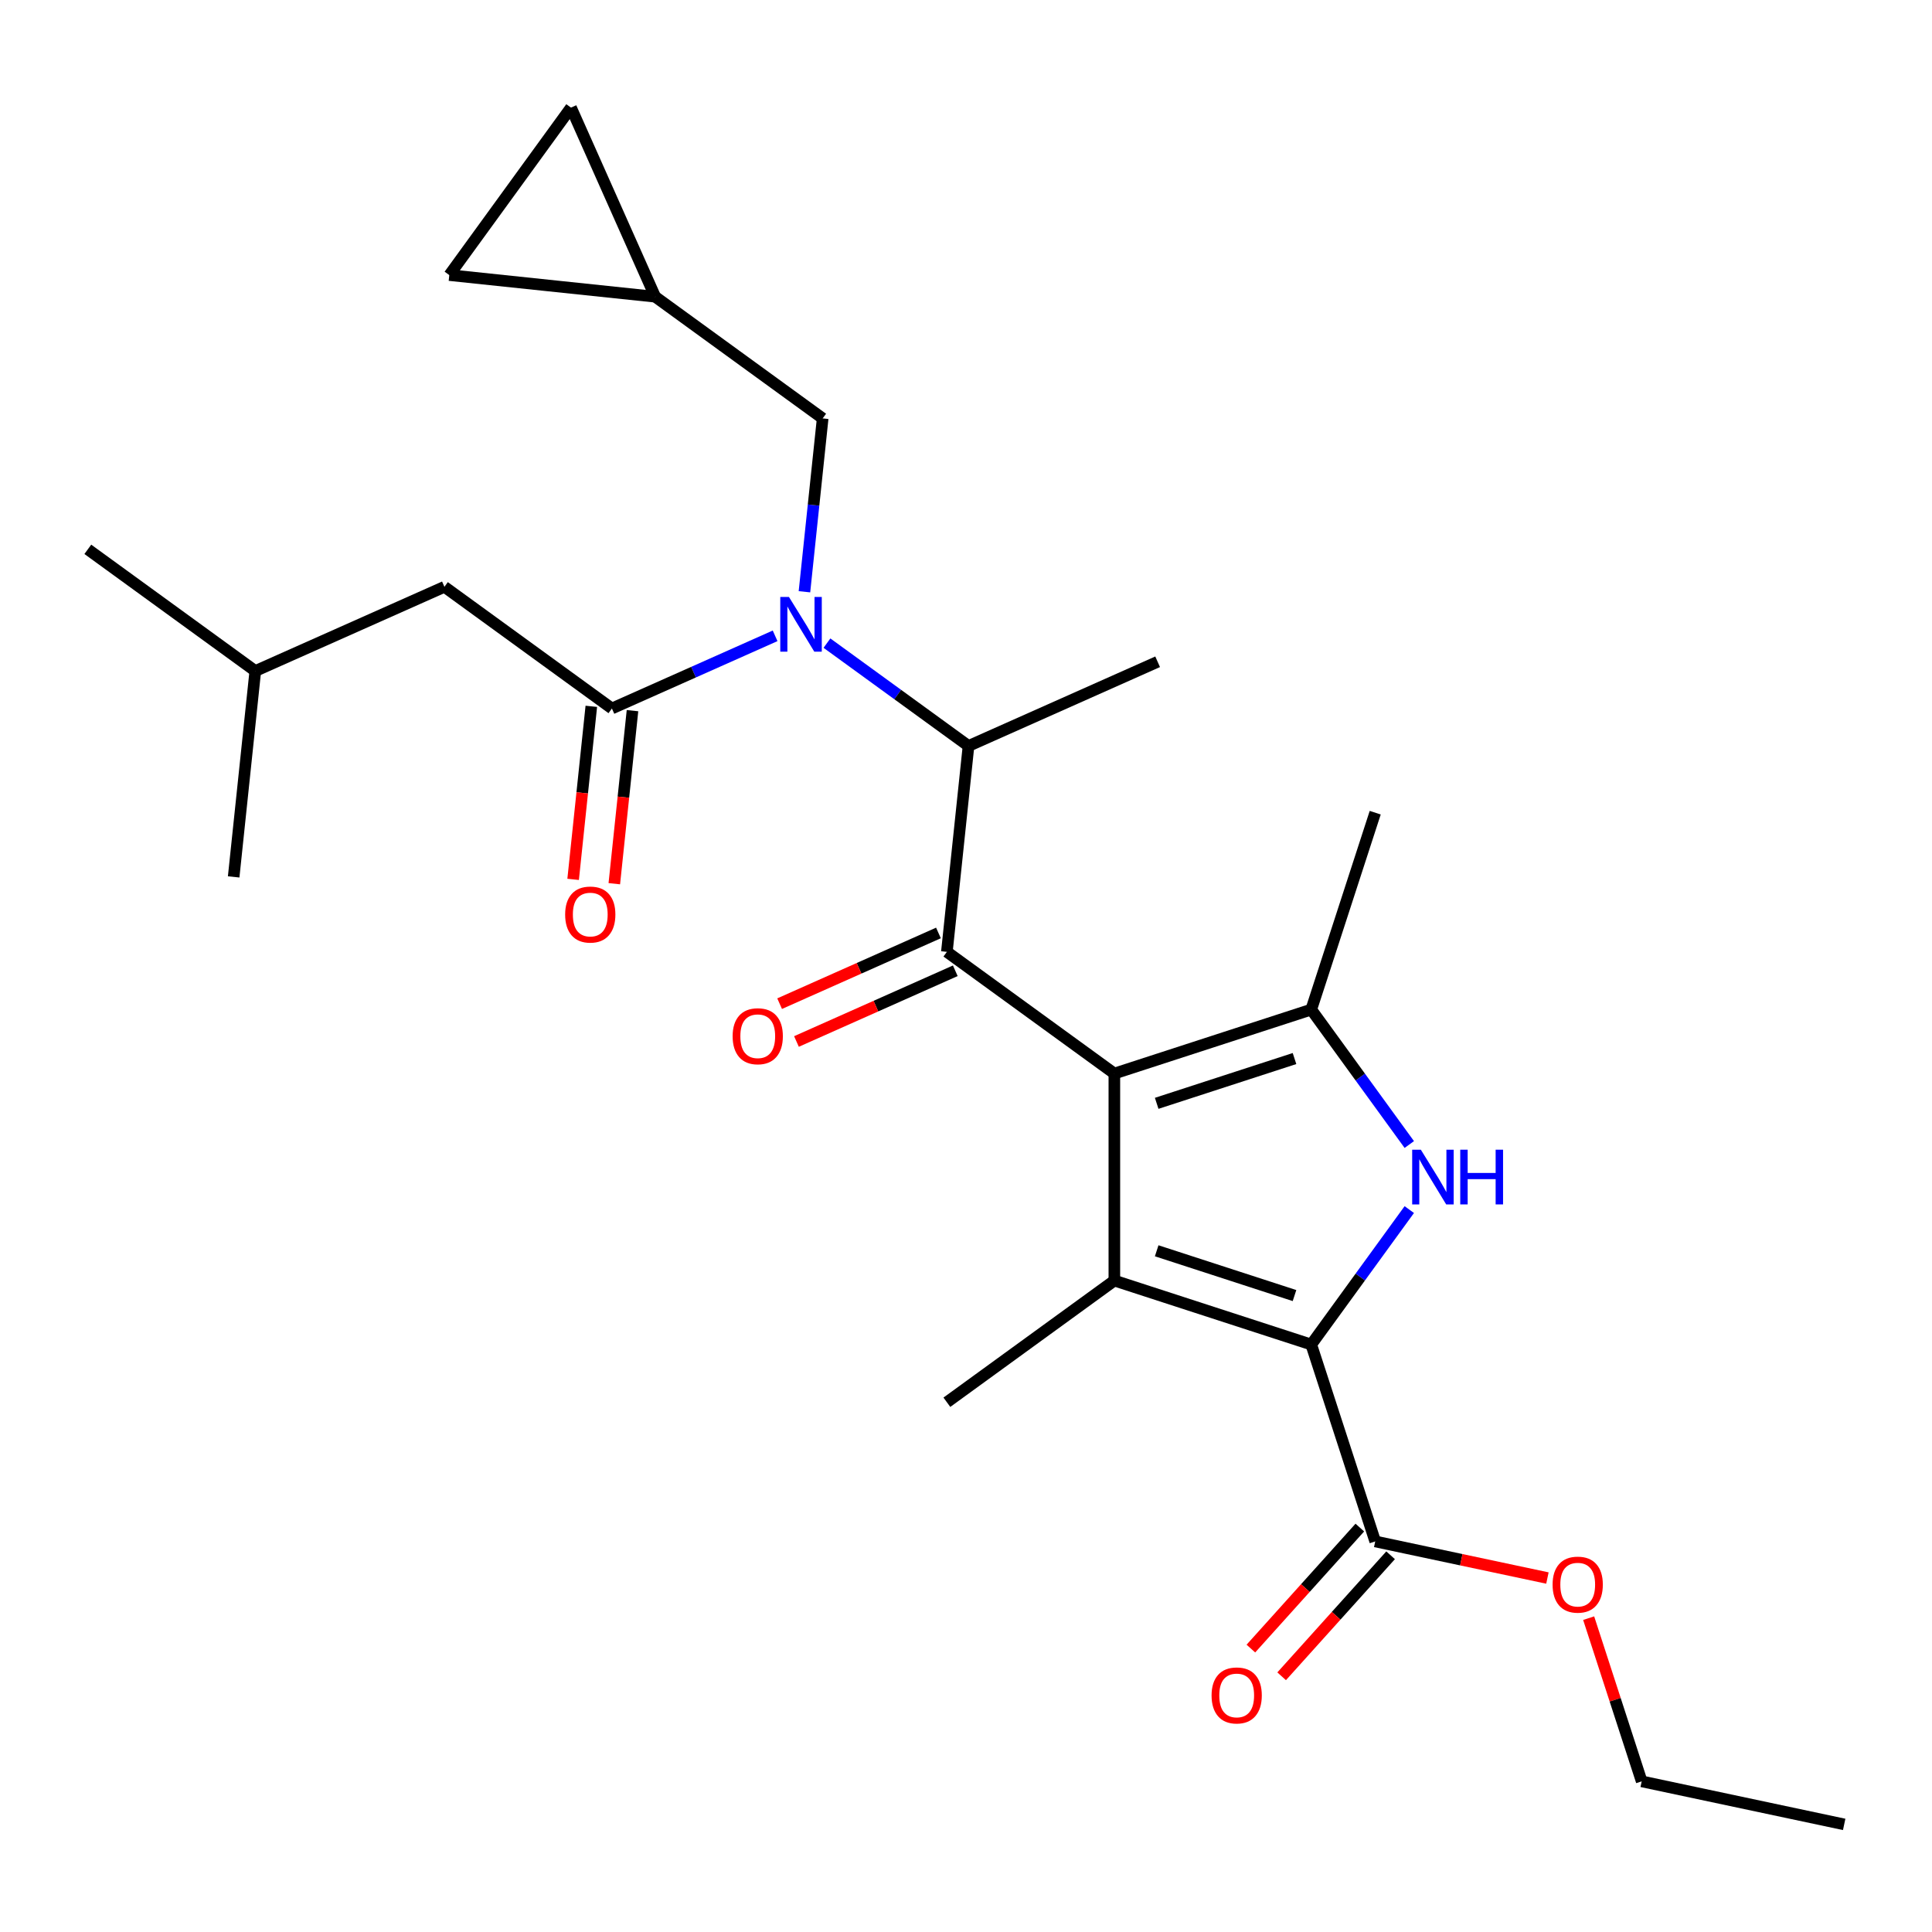 <?xml version='1.0' encoding='iso-8859-1'?>
<svg version='1.1' baseProfile='full'
              xmlns='http://www.w3.org/2000/svg'
                      xmlns:rdkit='http://www.rdkit.org/xml'
                      xmlns:xlink='http://www.w3.org/1999/xlink'
                  xml:space='preserve'
width='1000px' height='1000px' viewBox='0 0 1000 1000'>
<!-- END OF HEADER -->
<rect style='opacity:1.0;fill:#FFFFFF;stroke:none' width='1000' height='1000' x='0' y='0'> </rect>
<path class='bond-0' d='M 416.381,306.294 L 421.096,261.43' style='fill:none;fill-rule:evenodd;stroke:#0000FF;stroke-width:6px;stroke-linecap:butt;stroke-linejoin:miter;stroke-opacity:1' />
<path class='bond-0' d='M 421.096,261.43 L 425.812,216.567' style='fill:none;fill-rule:evenodd;stroke:#000000;stroke-width:6px;stroke-linecap:butt;stroke-linejoin:miter;stroke-opacity:1' />
<path class='bond-1' d='M 428.03,332.882 L 464.665,359.499' style='fill:none;fill-rule:evenodd;stroke:#0000FF;stroke-width:6px;stroke-linecap:butt;stroke-linejoin:miter;stroke-opacity:1' />
<path class='bond-1' d='M 464.665,359.499 L 501.3,386.116' style='fill:none;fill-rule:evenodd;stroke:#000000;stroke-width:6px;stroke-linecap:butt;stroke-linejoin:miter;stroke-opacity:1' />
<path class='bond-2' d='M 401.192,329.107 L 358.957,347.912' style='fill:none;fill-rule:evenodd;stroke:#0000FF;stroke-width:6px;stroke-linecap:butt;stroke-linejoin:miter;stroke-opacity:1' />
<path class='bond-2' d='M 358.957,347.912 L 316.722,366.716' style='fill:none;fill-rule:evenodd;stroke:#000000;stroke-width:6px;stroke-linecap:butt;stroke-linejoin:miter;stroke-opacity:1' />
<path class='bond-3' d='M 230.033,303.733 L 132.143,347.316' style='fill:none;fill-rule:evenodd;stroke:#000000;stroke-width:6px;stroke-linecap:butt;stroke-linejoin:miter;stroke-opacity:1' />
<path class='bond-4' d='M 230.033,303.733 L 316.722,366.716' style='fill:none;fill-rule:evenodd;stroke:#000000;stroke-width:6px;stroke-linecap:butt;stroke-linejoin:miter;stroke-opacity:1' />
<path class='bond-5' d='M 490.1,492.683 L 576.789,555.666' style='fill:none;fill-rule:evenodd;stroke:#000000;stroke-width:6px;stroke-linecap:butt;stroke-linejoin:miter;stroke-opacity:1' />
<path class='bond-6' d='M 485.741,482.894 L 444.636,501.195' style='fill:none;fill-rule:evenodd;stroke:#000000;stroke-width:6px;stroke-linecap:butt;stroke-linejoin:miter;stroke-opacity:1' />
<path class='bond-6' d='M 444.636,501.195 L 403.531,519.496' style='fill:none;fill-rule:evenodd;stroke:#FF0000;stroke-width:6px;stroke-linecap:butt;stroke-linejoin:miter;stroke-opacity:1' />
<path class='bond-6' d='M 494.458,502.472 L 453.353,520.773' style='fill:none;fill-rule:evenodd;stroke:#000000;stroke-width:6px;stroke-linecap:butt;stroke-linejoin:miter;stroke-opacity:1' />
<path class='bond-6' d='M 453.353,520.773 L 412.247,539.074' style='fill:none;fill-rule:evenodd;stroke:#FF0000;stroke-width:6px;stroke-linecap:butt;stroke-linejoin:miter;stroke-opacity:1' />
<path class='bond-7' d='M 490.1,492.683 L 501.3,386.116' style='fill:none;fill-rule:evenodd;stroke:#000000;stroke-width:6px;stroke-linecap:butt;stroke-linejoin:miter;stroke-opacity:1' />
<path class='bond-8' d='M 501.3,386.116 L 599.19,342.533' style='fill:none;fill-rule:evenodd;stroke:#000000;stroke-width:6px;stroke-linecap:butt;stroke-linejoin:miter;stroke-opacity:1' />
<path class='bond-9' d='M 306.065,365.596 L 301.358,410.38' style='fill:none;fill-rule:evenodd;stroke:#000000;stroke-width:6px;stroke-linecap:butt;stroke-linejoin:miter;stroke-opacity:1' />
<path class='bond-9' d='M 301.358,410.38 L 296.651,455.164' style='fill:none;fill-rule:evenodd;stroke:#FF0000;stroke-width:6px;stroke-linecap:butt;stroke-linejoin:miter;stroke-opacity:1' />
<path class='bond-9' d='M 327.378,367.836 L 322.671,412.62' style='fill:none;fill-rule:evenodd;stroke:#000000;stroke-width:6px;stroke-linecap:butt;stroke-linejoin:miter;stroke-opacity:1' />
<path class='bond-9' d='M 322.671,412.62 L 317.965,457.404' style='fill:none;fill-rule:evenodd;stroke:#FF0000;stroke-width:6px;stroke-linecap:butt;stroke-linejoin:miter;stroke-opacity:1' />
<path class='bond-10' d='M 132.143,347.316 L 45.455,284.333' style='fill:none;fill-rule:evenodd;stroke:#000000;stroke-width:6px;stroke-linecap:butt;stroke-linejoin:miter;stroke-opacity:1' />
<path class='bond-11' d='M 132.143,347.316 L 120.943,453.883' style='fill:none;fill-rule:evenodd;stroke:#000000;stroke-width:6px;stroke-linecap:butt;stroke-linejoin:miter;stroke-opacity:1' />
<path class='bond-12' d='M 232.557,142.383 L 295.54,55.694' style='fill:none;fill-rule:evenodd;stroke:#000000;stroke-width:6px;stroke-linecap:butt;stroke-linejoin:miter;stroke-opacity:1' />
<path class='bond-13' d='M 232.557,142.383 L 339.123,153.583' style='fill:none;fill-rule:evenodd;stroke:#000000;stroke-width:6px;stroke-linecap:butt;stroke-linejoin:miter;stroke-opacity:1' />
<path class='bond-14' d='M 295.54,55.694 L 339.123,153.583' style='fill:none;fill-rule:evenodd;stroke:#000000;stroke-width:6px;stroke-linecap:butt;stroke-linejoin:miter;stroke-opacity:1' />
<path class='bond-15' d='M 729.446,592.404 L 704.072,557.479' style='fill:none;fill-rule:evenodd;stroke:#0000FF;stroke-width:6px;stroke-linecap:butt;stroke-linejoin:miter;stroke-opacity:1' />
<path class='bond-15' d='M 704.072,557.479 L 678.697,522.554' style='fill:none;fill-rule:evenodd;stroke:#000000;stroke-width:6px;stroke-linecap:butt;stroke-linejoin:miter;stroke-opacity:1' />
<path class='bond-16' d='M 729.446,626.081 L 704.072,661.006' style='fill:none;fill-rule:evenodd;stroke:#0000FF;stroke-width:6px;stroke-linecap:butt;stroke-linejoin:miter;stroke-opacity:1' />
<path class='bond-16' d='M 704.072,661.006 L 678.697,695.931' style='fill:none;fill-rule:evenodd;stroke:#000000;stroke-width:6px;stroke-linecap:butt;stroke-linejoin:miter;stroke-opacity:1' />
<path class='bond-17' d='M 678.697,522.554 L 711.81,420.645' style='fill:none;fill-rule:evenodd;stroke:#000000;stroke-width:6px;stroke-linecap:butt;stroke-linejoin:miter;stroke-opacity:1' />
<path class='bond-18' d='M 678.697,522.554 L 576.789,555.666' style='fill:none;fill-rule:evenodd;stroke:#000000;stroke-width:6px;stroke-linecap:butt;stroke-linejoin:miter;stroke-opacity:1' />
<path class='bond-18' d='M 670.034,547.902 L 598.697,571.081' style='fill:none;fill-rule:evenodd;stroke:#000000;stroke-width:6px;stroke-linecap:butt;stroke-linejoin:miter;stroke-opacity:1' />
<path class='bond-19' d='M 576.789,555.666 L 576.789,662.819' style='fill:none;fill-rule:evenodd;stroke:#000000;stroke-width:6px;stroke-linecap:butt;stroke-linejoin:miter;stroke-opacity:1' />
<path class='bond-20' d='M 576.789,662.819 L 490.1,725.802' style='fill:none;fill-rule:evenodd;stroke:#000000;stroke-width:6px;stroke-linecap:butt;stroke-linejoin:miter;stroke-opacity:1' />
<path class='bond-21' d='M 576.789,662.819 L 678.697,695.931' style='fill:none;fill-rule:evenodd;stroke:#000000;stroke-width:6px;stroke-linecap:butt;stroke-linejoin:miter;stroke-opacity:1' />
<path class='bond-21' d='M 598.697,647.404 L 670.034,670.583' style='fill:none;fill-rule:evenodd;stroke:#000000;stroke-width:6px;stroke-linecap:butt;stroke-linejoin:miter;stroke-opacity:1' />
<path class='bond-22' d='M 678.697,695.931 L 711.81,797.84' style='fill:none;fill-rule:evenodd;stroke:#000000;stroke-width:6px;stroke-linecap:butt;stroke-linejoin:miter;stroke-opacity:1' />
<path class='bond-23' d='M 711.81,797.84 L 756.376,807.313' style='fill:none;fill-rule:evenodd;stroke:#000000;stroke-width:6px;stroke-linecap:butt;stroke-linejoin:miter;stroke-opacity:1' />
<path class='bond-23' d='M 756.376,807.313 L 800.943,816.786' style='fill:none;fill-rule:evenodd;stroke:#FF0000;stroke-width:6px;stroke-linecap:butt;stroke-linejoin:miter;stroke-opacity:1' />
<path class='bond-24' d='M 703.847,790.67 L 675.65,821.986' style='fill:none;fill-rule:evenodd;stroke:#000000;stroke-width:6px;stroke-linecap:butt;stroke-linejoin:miter;stroke-opacity:1' />
<path class='bond-24' d='M 675.65,821.986 L 647.453,853.302' style='fill:none;fill-rule:evenodd;stroke:#FF0000;stroke-width:6px;stroke-linecap:butt;stroke-linejoin:miter;stroke-opacity:1' />
<path class='bond-24' d='M 719.773,805.01 L 691.576,836.326' style='fill:none;fill-rule:evenodd;stroke:#000000;stroke-width:6px;stroke-linecap:butt;stroke-linejoin:miter;stroke-opacity:1' />
<path class='bond-24' d='M 691.576,836.326 L 663.379,867.642' style='fill:none;fill-rule:evenodd;stroke:#FF0000;stroke-width:6px;stroke-linecap:butt;stroke-linejoin:miter;stroke-opacity:1' />
<path class='bond-25' d='M 822.288,837.557 L 836.011,879.793' style='fill:none;fill-rule:evenodd;stroke:#FF0000;stroke-width:6px;stroke-linecap:butt;stroke-linejoin:miter;stroke-opacity:1' />
<path class='bond-25' d='M 836.011,879.793 L 849.734,922.028' style='fill:none;fill-rule:evenodd;stroke:#000000;stroke-width:6px;stroke-linecap:butt;stroke-linejoin:miter;stroke-opacity:1' />
<path class='bond-26' d='M 849.734,922.028 L 954.545,944.306' style='fill:none;fill-rule:evenodd;stroke:#000000;stroke-width:6px;stroke-linecap:butt;stroke-linejoin:miter;stroke-opacity:1' />
<path class='bond-27' d='M 339.123,153.583 L 425.812,216.567' style='fill:none;fill-rule:evenodd;stroke:#000000;stroke-width:6px;stroke-linecap:butt;stroke-linejoin:miter;stroke-opacity:1' />
<path  class='atom-0' d='M 408.351 308.973
L 417.631 323.973
Q 418.551 325.453, 420.031 328.133
Q 421.511 330.813, 421.591 330.973
L 421.591 308.973
L 425.351 308.973
L 425.351 337.293
L 421.471 337.293
L 411.511 320.893
Q 410.351 318.973, 409.111 316.773
Q 407.911 314.573, 407.551 313.893
L 407.551 337.293
L 403.871 337.293
L 403.871 308.973
L 408.351 308.973
' fill='#0000FF'/>
<path  class='atom-3' d='M 379.21 536.346
Q 379.21 529.546, 382.57 525.746
Q 385.93 521.946, 392.21 521.946
Q 398.49 521.946, 401.85 525.746
Q 405.21 529.546, 405.21 536.346
Q 405.21 543.226, 401.81 547.146
Q 398.41 551.026, 392.21 551.026
Q 385.97 551.026, 382.57 547.146
Q 379.21 543.266, 379.21 536.346
M 392.21 547.826
Q 396.53 547.826, 398.85 544.946
Q 401.21 542.026, 401.21 536.346
Q 401.21 530.786, 398.85 527.986
Q 396.53 525.146, 392.21 525.146
Q 387.89 525.146, 385.53 527.946
Q 383.21 530.746, 383.21 536.346
Q 383.21 542.066, 385.53 544.946
Q 387.89 547.826, 392.21 547.826
' fill='#FF0000'/>
<path  class='atom-6' d='M 292.521 473.363
Q 292.521 466.563, 295.881 462.763
Q 299.241 458.963, 305.521 458.963
Q 311.801 458.963, 315.161 462.763
Q 318.521 466.563, 318.521 473.363
Q 318.521 480.243, 315.121 484.163
Q 311.721 488.043, 305.521 488.043
Q 299.281 488.043, 295.881 484.163
Q 292.521 480.283, 292.521 473.363
M 305.521 484.843
Q 309.841 484.843, 312.161 481.963
Q 314.521 479.043, 314.521 473.363
Q 314.521 467.803, 312.161 465.003
Q 309.841 462.163, 305.521 462.163
Q 301.201 462.163, 298.841 464.963
Q 296.521 467.763, 296.521 473.363
Q 296.521 479.083, 298.841 481.963
Q 301.201 484.843, 305.521 484.843
' fill='#FF0000'/>
<path  class='atom-12' d='M 735.421 595.082
L 744.701 610.082
Q 745.621 611.562, 747.101 614.242
Q 748.581 616.922, 748.661 617.082
L 748.661 595.082
L 752.421 595.082
L 752.421 623.402
L 748.541 623.402
L 738.581 607.002
Q 737.421 605.082, 736.181 602.882
Q 734.981 600.682, 734.621 600.002
L 734.621 623.402
L 730.941 623.402
L 730.941 595.082
L 735.421 595.082
' fill='#0000FF'/>
<path  class='atom-12' d='M 755.821 595.082
L 759.661 595.082
L 759.661 607.122
L 774.141 607.122
L 774.141 595.082
L 777.981 595.082
L 777.981 623.402
L 774.141 623.402
L 774.141 610.322
L 759.661 610.322
L 759.661 623.402
L 755.821 623.402
L 755.821 595.082
' fill='#0000FF'/>
<path  class='atom-19' d='M 803.621 820.199
Q 803.621 813.399, 806.981 809.599
Q 810.341 805.799, 816.621 805.799
Q 822.901 805.799, 826.261 809.599
Q 829.621 813.399, 829.621 820.199
Q 829.621 827.079, 826.221 830.999
Q 822.821 834.879, 816.621 834.879
Q 810.381 834.879, 806.981 830.999
Q 803.621 827.119, 803.621 820.199
M 816.621 831.679
Q 820.941 831.679, 823.261 828.799
Q 825.621 825.879, 825.621 820.199
Q 825.621 814.639, 823.261 811.839
Q 820.941 808.999, 816.621 808.999
Q 812.301 808.999, 809.941 811.799
Q 807.621 814.599, 807.621 820.199
Q 807.621 825.919, 809.941 828.799
Q 812.301 831.679, 816.621 831.679
' fill='#FF0000'/>
<path  class='atom-20' d='M 627.11 877.551
Q 627.11 870.751, 630.47 866.951
Q 633.83 863.151, 640.11 863.151
Q 646.39 863.151, 649.75 866.951
Q 653.11 870.751, 653.11 877.551
Q 653.11 884.431, 649.71 888.351
Q 646.31 892.231, 640.11 892.231
Q 633.87 892.231, 630.47 888.351
Q 627.11 884.471, 627.11 877.551
M 640.11 889.031
Q 644.43 889.031, 646.75 886.151
Q 649.11 883.231, 649.11 877.551
Q 649.11 871.991, 646.75 869.191
Q 644.43 866.351, 640.11 866.351
Q 635.79 866.351, 633.43 869.151
Q 631.11 871.951, 631.11 877.551
Q 631.11 883.271, 633.43 886.151
Q 635.79 889.031, 640.11 889.031
' fill='#FF0000'/>
</svg>
